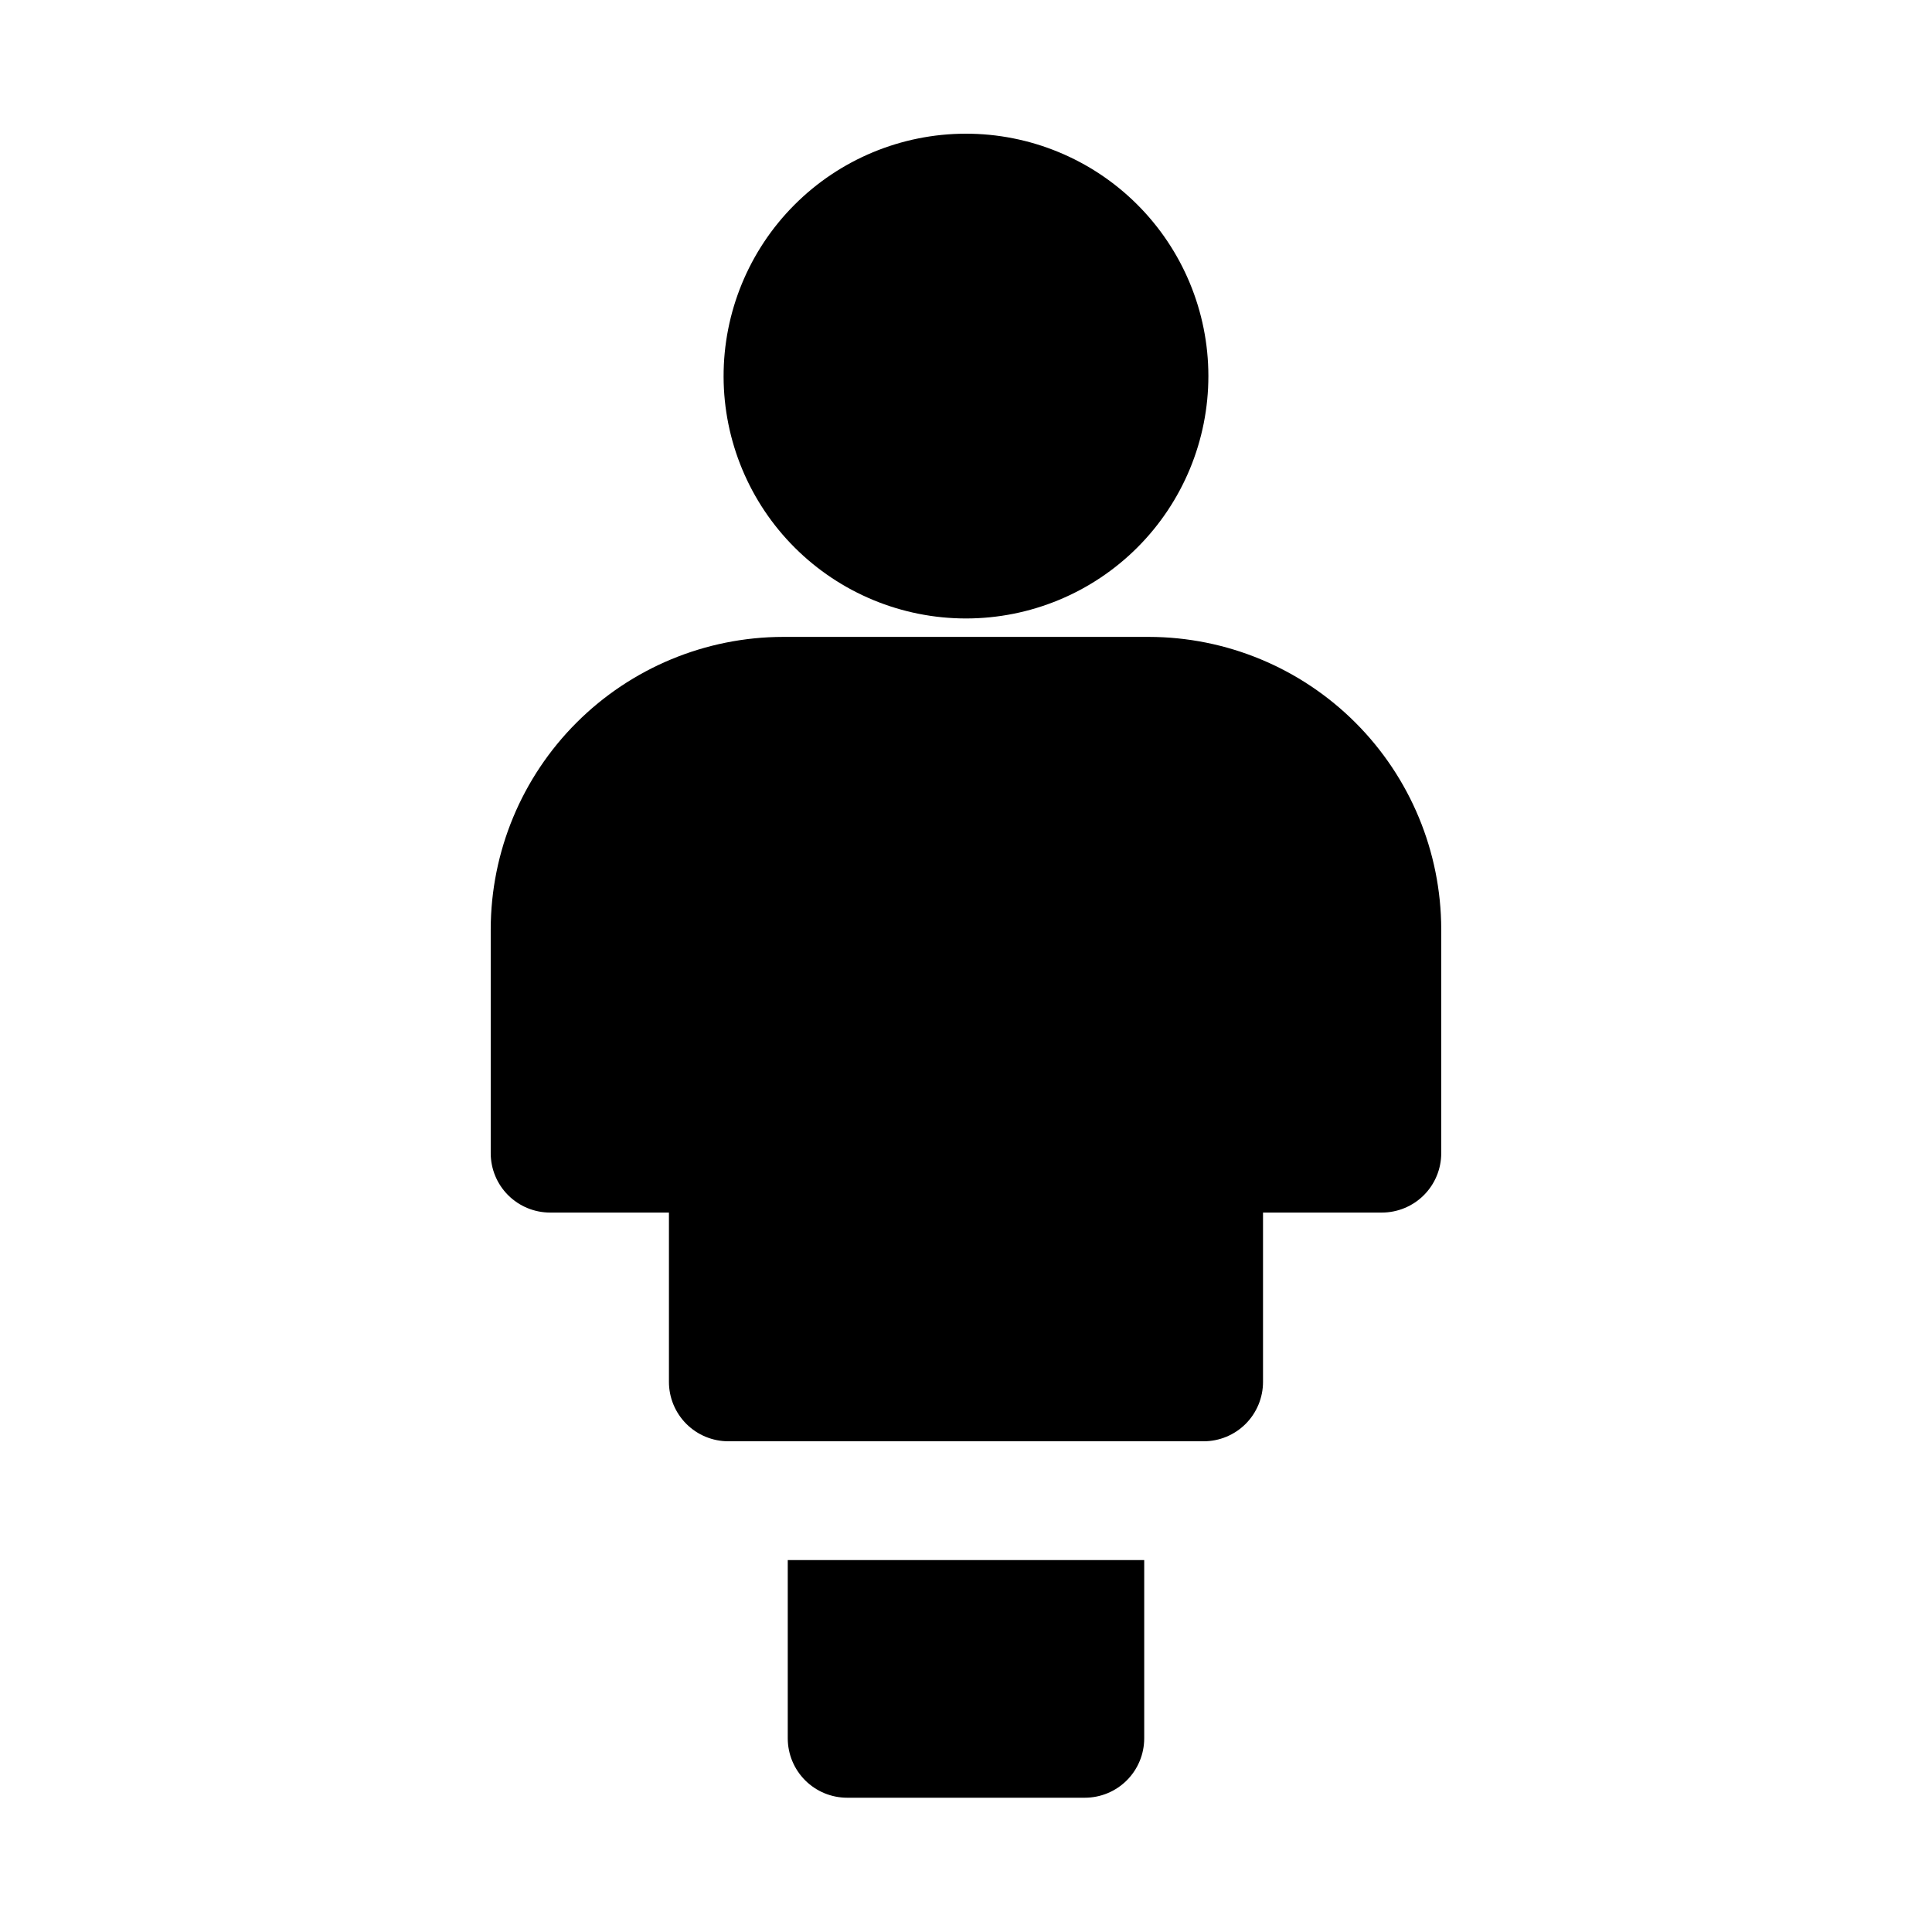 <?xml version="1.0" encoding="UTF-8"?>
<!-- Uploaded to: ICON Repo, www.svgrepo.com, Generator: ICON Repo Mixer Tools -->
<svg fill="#000000" width="800px" height="800px" version="1.1" viewBox="144 144 512 512" xmlns="http://www.w3.org/2000/svg">
 <path d="m335.76 243.82c-0.039-17.043 6.695-33.406 18.723-45.484s28.363-18.879 45.41-18.906c17.043-0.027 33.402 6.719 45.469 18.758 12.07 12.039 18.855 28.379 18.871 45.426 0.012 17.043-6.746 33.395-18.797 45.453-12.047 12.059-28.395 18.832-45.438 18.832-17.012 0-33.324-6.746-45.367-18.758-12.043-12.012-18.828-28.309-18.871-45.32zm17.004 313.62v47.234c0 4.176 1.66 8.18 4.613 11.133 2.953 2.953 6.957 4.609 11.133 4.609h62.977c4.176 0 8.18-1.656 11.133-4.609 2.949-2.953 4.609-6.957 4.609-11.133v-47.234zm95.723-244.66-96.98 0.004c-20.531 0.039-40.211 8.215-54.727 22.734-14.52 14.516-22.695 34.195-22.734 54.727v59.355c0 4.176 1.656 8.18 4.609 11.133 2.953 2.949 6.957 4.609 11.133 4.609h31.488v44.871c0 4.176 1.66 8.18 4.613 11.133s6.957 4.609 11.133 4.609h125.95c4.172 0 8.18-1.656 11.133-4.609 2.949-2.953 4.609-6.957 4.609-11.133v-44.871h31.488c4.176 0 8.18-1.66 11.133-4.609 2.953-2.953 4.609-6.957 4.609-11.133v-59.355c-0.039-20.531-8.215-40.211-22.73-54.727-14.52-14.52-34.199-22.695-54.73-22.734z"/>
</svg>